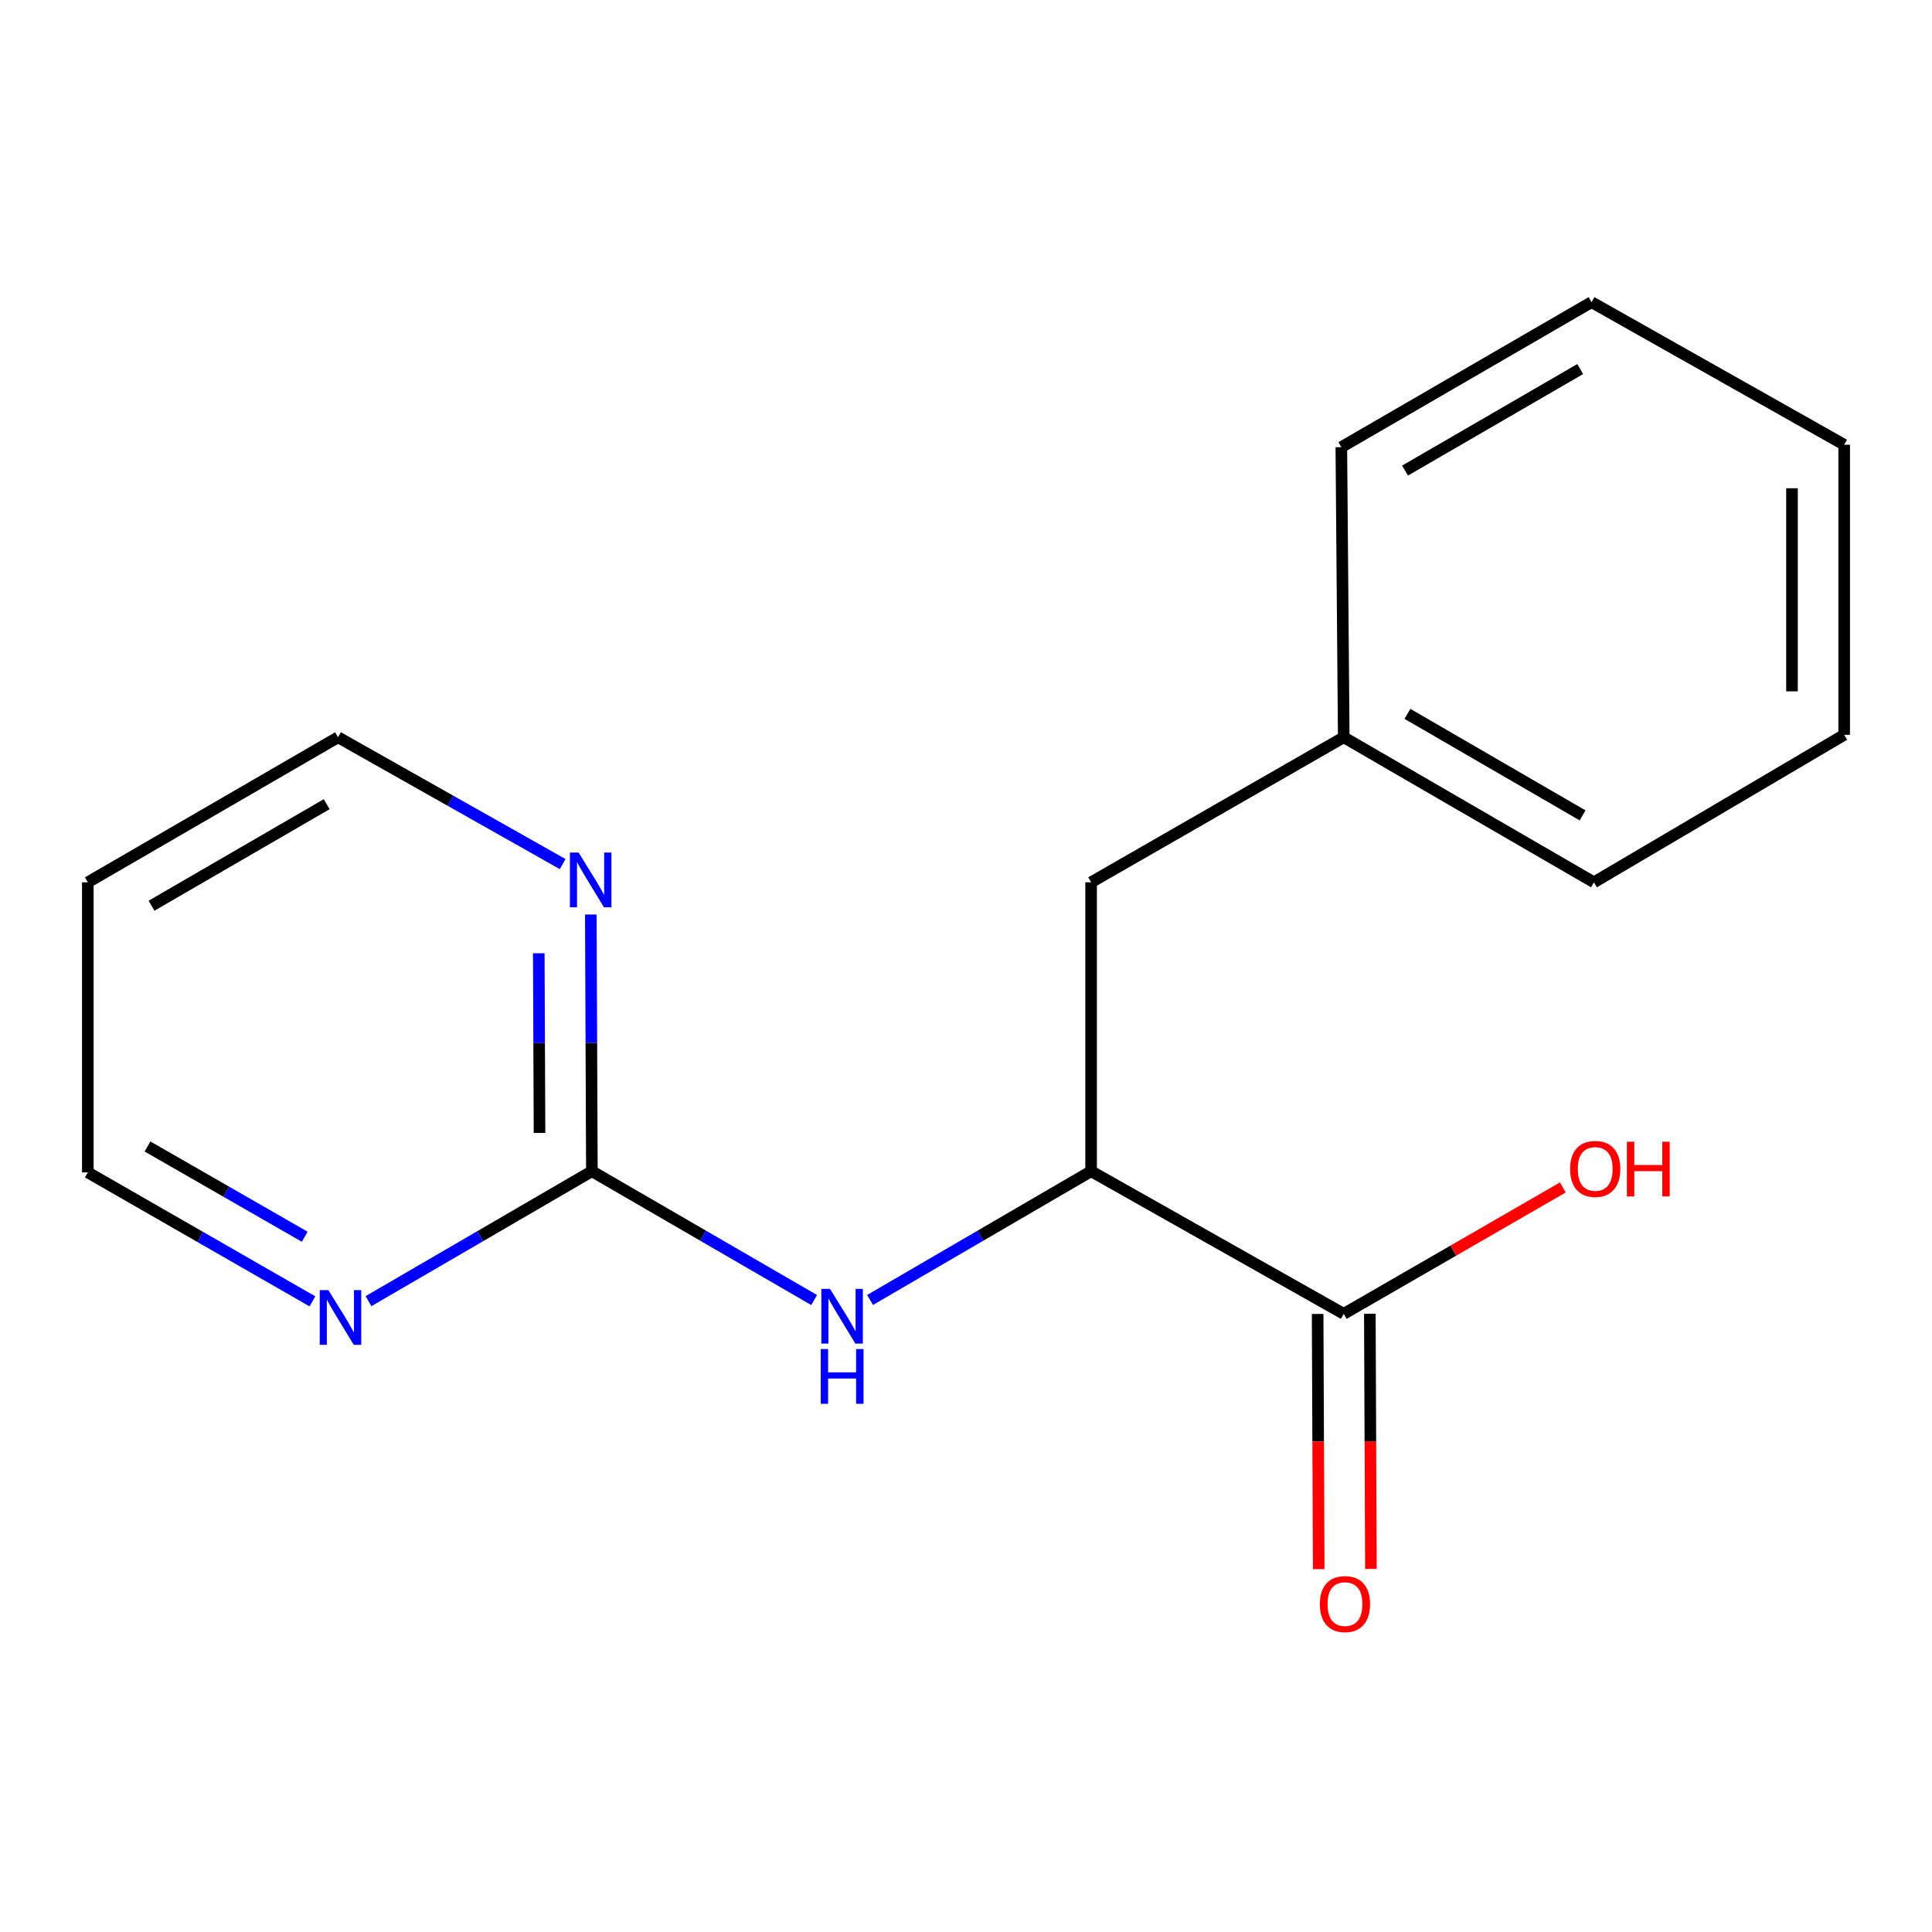 <?xml version='1.0' encoding='iso-8859-1'?>
<svg version='1.1' baseProfile='full'
              xmlns='http://www.w3.org/2000/svg'
                      xmlns:rdkit='http://www.rdkit.org/xml'
                      xmlns:xlink='http://www.w3.org/1999/xlink'
                  xml:space='preserve'
width='1000px' height='1000px' viewBox='0 0 1000 1000'>
<!-- END OF HEADER -->
<rect style='opacity:1.0;fill:#FFFFFF;stroke:none' width='1000' height='1000' x='0' y='0'> </rect>
<path class='bond-0' d='M 306.359,606.218 L 363.875,639.556' style='fill:none;fill-rule:evenodd;stroke:#000000;stroke-width:6px;stroke-linecap:butt;stroke-linejoin:miter;stroke-opacity:1' />
<path class='bond-0' d='M 363.875,639.556 L 421.391,672.893' style='fill:none;fill-rule:evenodd;stroke:#0000FF;stroke-width:6px;stroke-linecap:butt;stroke-linejoin:miter;stroke-opacity:1' />
<path class='bond-3' d='M 306.359,606.218 L 306.081,539.791' style='fill:none;fill-rule:evenodd;stroke:#000000;stroke-width:6px;stroke-linecap:butt;stroke-linejoin:miter;stroke-opacity:1' />
<path class='bond-3' d='M 306.081,539.791 L 305.804,473.363' style='fill:none;fill-rule:evenodd;stroke:#0000FF;stroke-width:6px;stroke-linecap:butt;stroke-linejoin:miter;stroke-opacity:1' />
<path class='bond-3' d='M 279.256,586.403 L 279.062,539.903' style='fill:none;fill-rule:evenodd;stroke:#000000;stroke-width:6px;stroke-linecap:butt;stroke-linejoin:miter;stroke-opacity:1' />
<path class='bond-3' d='M 279.062,539.903 L 278.868,493.404' style='fill:none;fill-rule:evenodd;stroke:#0000FF;stroke-width:6px;stroke-linecap:butt;stroke-linejoin:miter;stroke-opacity:1' />
<path class='bond-4' d='M 306.359,606.218 L 248.546,639.849' style='fill:none;fill-rule:evenodd;stroke:#000000;stroke-width:6px;stroke-linecap:butt;stroke-linejoin:miter;stroke-opacity:1' />
<path class='bond-4' d='M 248.546,639.849 L 190.733,673.481' style='fill:none;fill-rule:evenodd;stroke:#0000FF;stroke-width:6px;stroke-linecap:butt;stroke-linejoin:miter;stroke-opacity:1' />
<path class='bond-1' d='M 450.342,672.86 L 507.55,639.539' style='fill:none;fill-rule:evenodd;stroke:#0000FF;stroke-width:6px;stroke-linecap:butt;stroke-linejoin:miter;stroke-opacity:1' />
<path class='bond-1' d='M 507.55,639.539 L 564.757,606.218' style='fill:none;fill-rule:evenodd;stroke:#000000;stroke-width:6px;stroke-linecap:butt;stroke-linejoin:miter;stroke-opacity:1' />
<path class='bond-2' d='M 564.757,606.218 L 695.517,680.042' style='fill:none;fill-rule:evenodd;stroke:#000000;stroke-width:6px;stroke-linecap:butt;stroke-linejoin:miter;stroke-opacity:1' />
<path class='bond-5' d='M 564.757,606.218 L 564.757,456.679' style='fill:none;fill-rule:evenodd;stroke:#000000;stroke-width:6px;stroke-linecap:butt;stroke-linejoin:miter;stroke-opacity:1' />
<path class='bond-6' d='M 682.007,680.098 L 682.285,746.139' style='fill:none;fill-rule:evenodd;stroke:#000000;stroke-width:6px;stroke-linecap:butt;stroke-linejoin:miter;stroke-opacity:1' />
<path class='bond-6' d='M 682.285,746.139 L 682.562,812.179' style='fill:none;fill-rule:evenodd;stroke:#FF0000;stroke-width:6px;stroke-linecap:butt;stroke-linejoin:miter;stroke-opacity:1' />
<path class='bond-6' d='M 709.027,679.985 L 709.304,746.025' style='fill:none;fill-rule:evenodd;stroke:#000000;stroke-width:6px;stroke-linecap:butt;stroke-linejoin:miter;stroke-opacity:1' />
<path class='bond-6' d='M 709.304,746.025 L 709.581,812.065' style='fill:none;fill-rule:evenodd;stroke:#FF0000;stroke-width:6px;stroke-linecap:butt;stroke-linejoin:miter;stroke-opacity:1' />
<path class='bond-7' d='M 695.517,680.042 L 752.219,647.333' style='fill:none;fill-rule:evenodd;stroke:#000000;stroke-width:6px;stroke-linecap:butt;stroke-linejoin:miter;stroke-opacity:1' />
<path class='bond-7' d='M 752.219,647.333 L 808.92,614.623' style='fill:none;fill-rule:evenodd;stroke:#FF0000;stroke-width:6px;stroke-linecap:butt;stroke-linejoin:miter;stroke-opacity:1' />
<path class='bond-10' d='M 291.235,447.25 L 233.102,414.43' style='fill:none;fill-rule:evenodd;stroke:#0000FF;stroke-width:6px;stroke-linecap:butt;stroke-linejoin:miter;stroke-opacity:1' />
<path class='bond-10' d='M 233.102,414.43 L 174.969,381.61' style='fill:none;fill-rule:evenodd;stroke:#000000;stroke-width:6px;stroke-linecap:butt;stroke-linejoin:miter;stroke-opacity:1' />
<path class='bond-11' d='M 161.72,673.587 L 103.587,640.21' style='fill:none;fill-rule:evenodd;stroke:#0000FF;stroke-width:6px;stroke-linecap:butt;stroke-linejoin:miter;stroke-opacity:1' />
<path class='bond-11' d='M 103.587,640.21 L 45.455,606.833' style='fill:none;fill-rule:evenodd;stroke:#000000;stroke-width:6px;stroke-linecap:butt;stroke-linejoin:miter;stroke-opacity:1' />
<path class='bond-11' d='M 157.733,640.142 L 117.041,616.778' style='fill:none;fill-rule:evenodd;stroke:#0000FF;stroke-width:6px;stroke-linecap:butt;stroke-linejoin:miter;stroke-opacity:1' />
<path class='bond-11' d='M 117.041,616.778 L 76.348,593.414' style='fill:none;fill-rule:evenodd;stroke:#000000;stroke-width:6px;stroke-linecap:butt;stroke-linejoin:miter;stroke-opacity:1' />
<path class='bond-8' d='M 564.757,456.679 L 695.517,381.61' style='fill:none;fill-rule:evenodd;stroke:#000000;stroke-width:6px;stroke-linecap:butt;stroke-linejoin:miter;stroke-opacity:1' />
<path class='bond-12' d='M 695.517,381.61 L 825.016,456.679' style='fill:none;fill-rule:evenodd;stroke:#000000;stroke-width:6px;stroke-linecap:butt;stroke-linejoin:miter;stroke-opacity:1' />
<path class='bond-12' d='M 728.493,369.494 L 819.142,422.043' style='fill:none;fill-rule:evenodd;stroke:#000000;stroke-width:6px;stroke-linecap:butt;stroke-linejoin:miter;stroke-opacity:1' />
<path class='bond-13' d='M 695.517,381.61 L 694.271,231.456' style='fill:none;fill-rule:evenodd;stroke:#000000;stroke-width:6px;stroke-linecap:butt;stroke-linejoin:miter;stroke-opacity:1' />
<path class='bond-9' d='M 45.455,456.679 L 45.455,606.833' style='fill:none;fill-rule:evenodd;stroke:#000000;stroke-width:6px;stroke-linecap:butt;stroke-linejoin:miter;stroke-opacity:1' />
<path class='bond-17' d='M 45.455,456.679 L 174.969,381.61' style='fill:none;fill-rule:evenodd;stroke:#000000;stroke-width:6px;stroke-linecap:butt;stroke-linejoin:miter;stroke-opacity:1' />
<path class='bond-17' d='M 78.431,468.795 L 169.091,416.247' style='fill:none;fill-rule:evenodd;stroke:#000000;stroke-width:6px;stroke-linecap:butt;stroke-linejoin:miter;stroke-opacity:1' />
<path class='bond-15' d='M 825.016,456.679 L 954.545,380.349' style='fill:none;fill-rule:evenodd;stroke:#000000;stroke-width:6px;stroke-linecap:butt;stroke-linejoin:miter;stroke-opacity:1' />
<path class='bond-14' d='M 694.271,231.456 L 823.785,156.386' style='fill:none;fill-rule:evenodd;stroke:#000000;stroke-width:6px;stroke-linecap:butt;stroke-linejoin:miter;stroke-opacity:1' />
<path class='bond-14' d='M 727.248,243.572 L 817.908,191.023' style='fill:none;fill-rule:evenodd;stroke:#000000;stroke-width:6px;stroke-linecap:butt;stroke-linejoin:miter;stroke-opacity:1' />
<path class='bond-16' d='M 823.785,156.386 L 954.545,230.195' style='fill:none;fill-rule:evenodd;stroke:#000000;stroke-width:6px;stroke-linecap:butt;stroke-linejoin:miter;stroke-opacity:1' />
<path class='bond-18' d='M 954.545,380.349 L 954.545,230.195' style='fill:none;fill-rule:evenodd;stroke:#000000;stroke-width:6px;stroke-linecap:butt;stroke-linejoin:miter;stroke-opacity:1' />
<path class='bond-18' d='M 927.526,357.826 L 927.526,252.718' style='fill:none;fill-rule:evenodd;stroke:#000000;stroke-width:6px;stroke-linecap:butt;stroke-linejoin:miter;stroke-opacity:1' />
<path  class='atom-1' d='M 429.613 667.128
L 438.893 682.128
Q 439.813 683.608, 441.293 686.288
Q 442.773 688.968, 442.853 689.128
L 442.853 667.128
L 446.613 667.128
L 446.613 695.448
L 442.733 695.448
L 432.773 679.048
Q 431.613 677.128, 430.373 674.928
Q 429.173 672.728, 428.813 672.048
L 428.813 695.448
L 425.133 695.448
L 425.133 667.128
L 429.613 667.128
' fill='#0000FF'/>
<path  class='atom-1' d='M 424.793 698.28
L 428.633 698.28
L 428.633 710.32
L 443.113 710.32
L 443.113 698.28
L 446.953 698.28
L 446.953 726.6
L 443.113 726.6
L 443.113 713.52
L 428.633 713.52
L 428.633 726.6
L 424.793 726.6
L 424.793 698.28
' fill='#0000FF'/>
<path  class='atom-4' d='M 299.469 441.273
L 308.749 456.273
Q 309.669 457.753, 311.149 460.433
Q 312.629 463.113, 312.709 463.273
L 312.709 441.273
L 316.469 441.273
L 316.469 469.593
L 312.589 469.593
L 302.629 453.193
Q 301.469 451.273, 300.229 449.073
Q 299.029 446.873, 298.669 446.193
L 298.669 469.593
L 294.989 469.593
L 294.989 441.273
L 299.469 441.273
' fill='#0000FF'/>
<path  class='atom-5' d='M 169.97 667.758
L 179.25 682.758
Q 180.17 684.238, 181.65 686.918
Q 183.13 689.598, 183.21 689.758
L 183.21 667.758
L 186.97 667.758
L 186.97 696.078
L 183.09 696.078
L 173.13 679.678
Q 171.97 677.758, 170.73 675.558
Q 169.53 673.358, 169.17 672.678
L 169.17 696.078
L 165.49 696.078
L 165.49 667.758
L 169.97 667.758
' fill='#0000FF'/>
<path  class='atom-7' d='M 683.148 830.276
Q 683.148 823.476, 686.508 819.676
Q 689.868 815.876, 696.148 815.876
Q 702.428 815.876, 705.788 819.676
Q 709.148 823.476, 709.148 830.276
Q 709.148 837.156, 705.748 841.076
Q 702.348 844.956, 696.148 844.956
Q 689.908 844.956, 686.508 841.076
Q 683.148 837.196, 683.148 830.276
M 696.148 841.756
Q 700.468 841.756, 702.788 838.876
Q 705.148 835.956, 705.148 830.276
Q 705.148 824.716, 702.788 821.916
Q 700.468 819.076, 696.148 819.076
Q 691.828 819.076, 689.468 821.876
Q 687.148 824.676, 687.148 830.276
Q 687.148 835.996, 689.468 838.876
Q 691.828 841.756, 696.148 841.756
' fill='#FF0000'/>
<path  class='atom-8' d='M 812.677 605.037
Q 812.677 598.237, 816.037 594.437
Q 819.397 590.637, 825.677 590.637
Q 831.957 590.637, 835.317 594.437
Q 838.677 598.237, 838.677 605.037
Q 838.677 611.917, 835.277 615.837
Q 831.877 619.717, 825.677 619.717
Q 819.437 619.717, 816.037 615.837
Q 812.677 611.957, 812.677 605.037
M 825.677 616.517
Q 829.997 616.517, 832.317 613.637
Q 834.677 610.717, 834.677 605.037
Q 834.677 599.477, 832.317 596.677
Q 829.997 593.837, 825.677 593.837
Q 821.357 593.837, 818.997 596.637
Q 816.677 599.437, 816.677 605.037
Q 816.677 610.757, 818.997 613.637
Q 821.357 616.517, 825.677 616.517
' fill='#FF0000'/>
<path  class='atom-8' d='M 842.077 590.957
L 845.917 590.957
L 845.917 602.997
L 860.397 602.997
L 860.397 590.957
L 864.237 590.957
L 864.237 619.277
L 860.397 619.277
L 860.397 606.197
L 845.917 606.197
L 845.917 619.277
L 842.077 619.277
L 842.077 590.957
' fill='#FF0000'/>
</svg>
